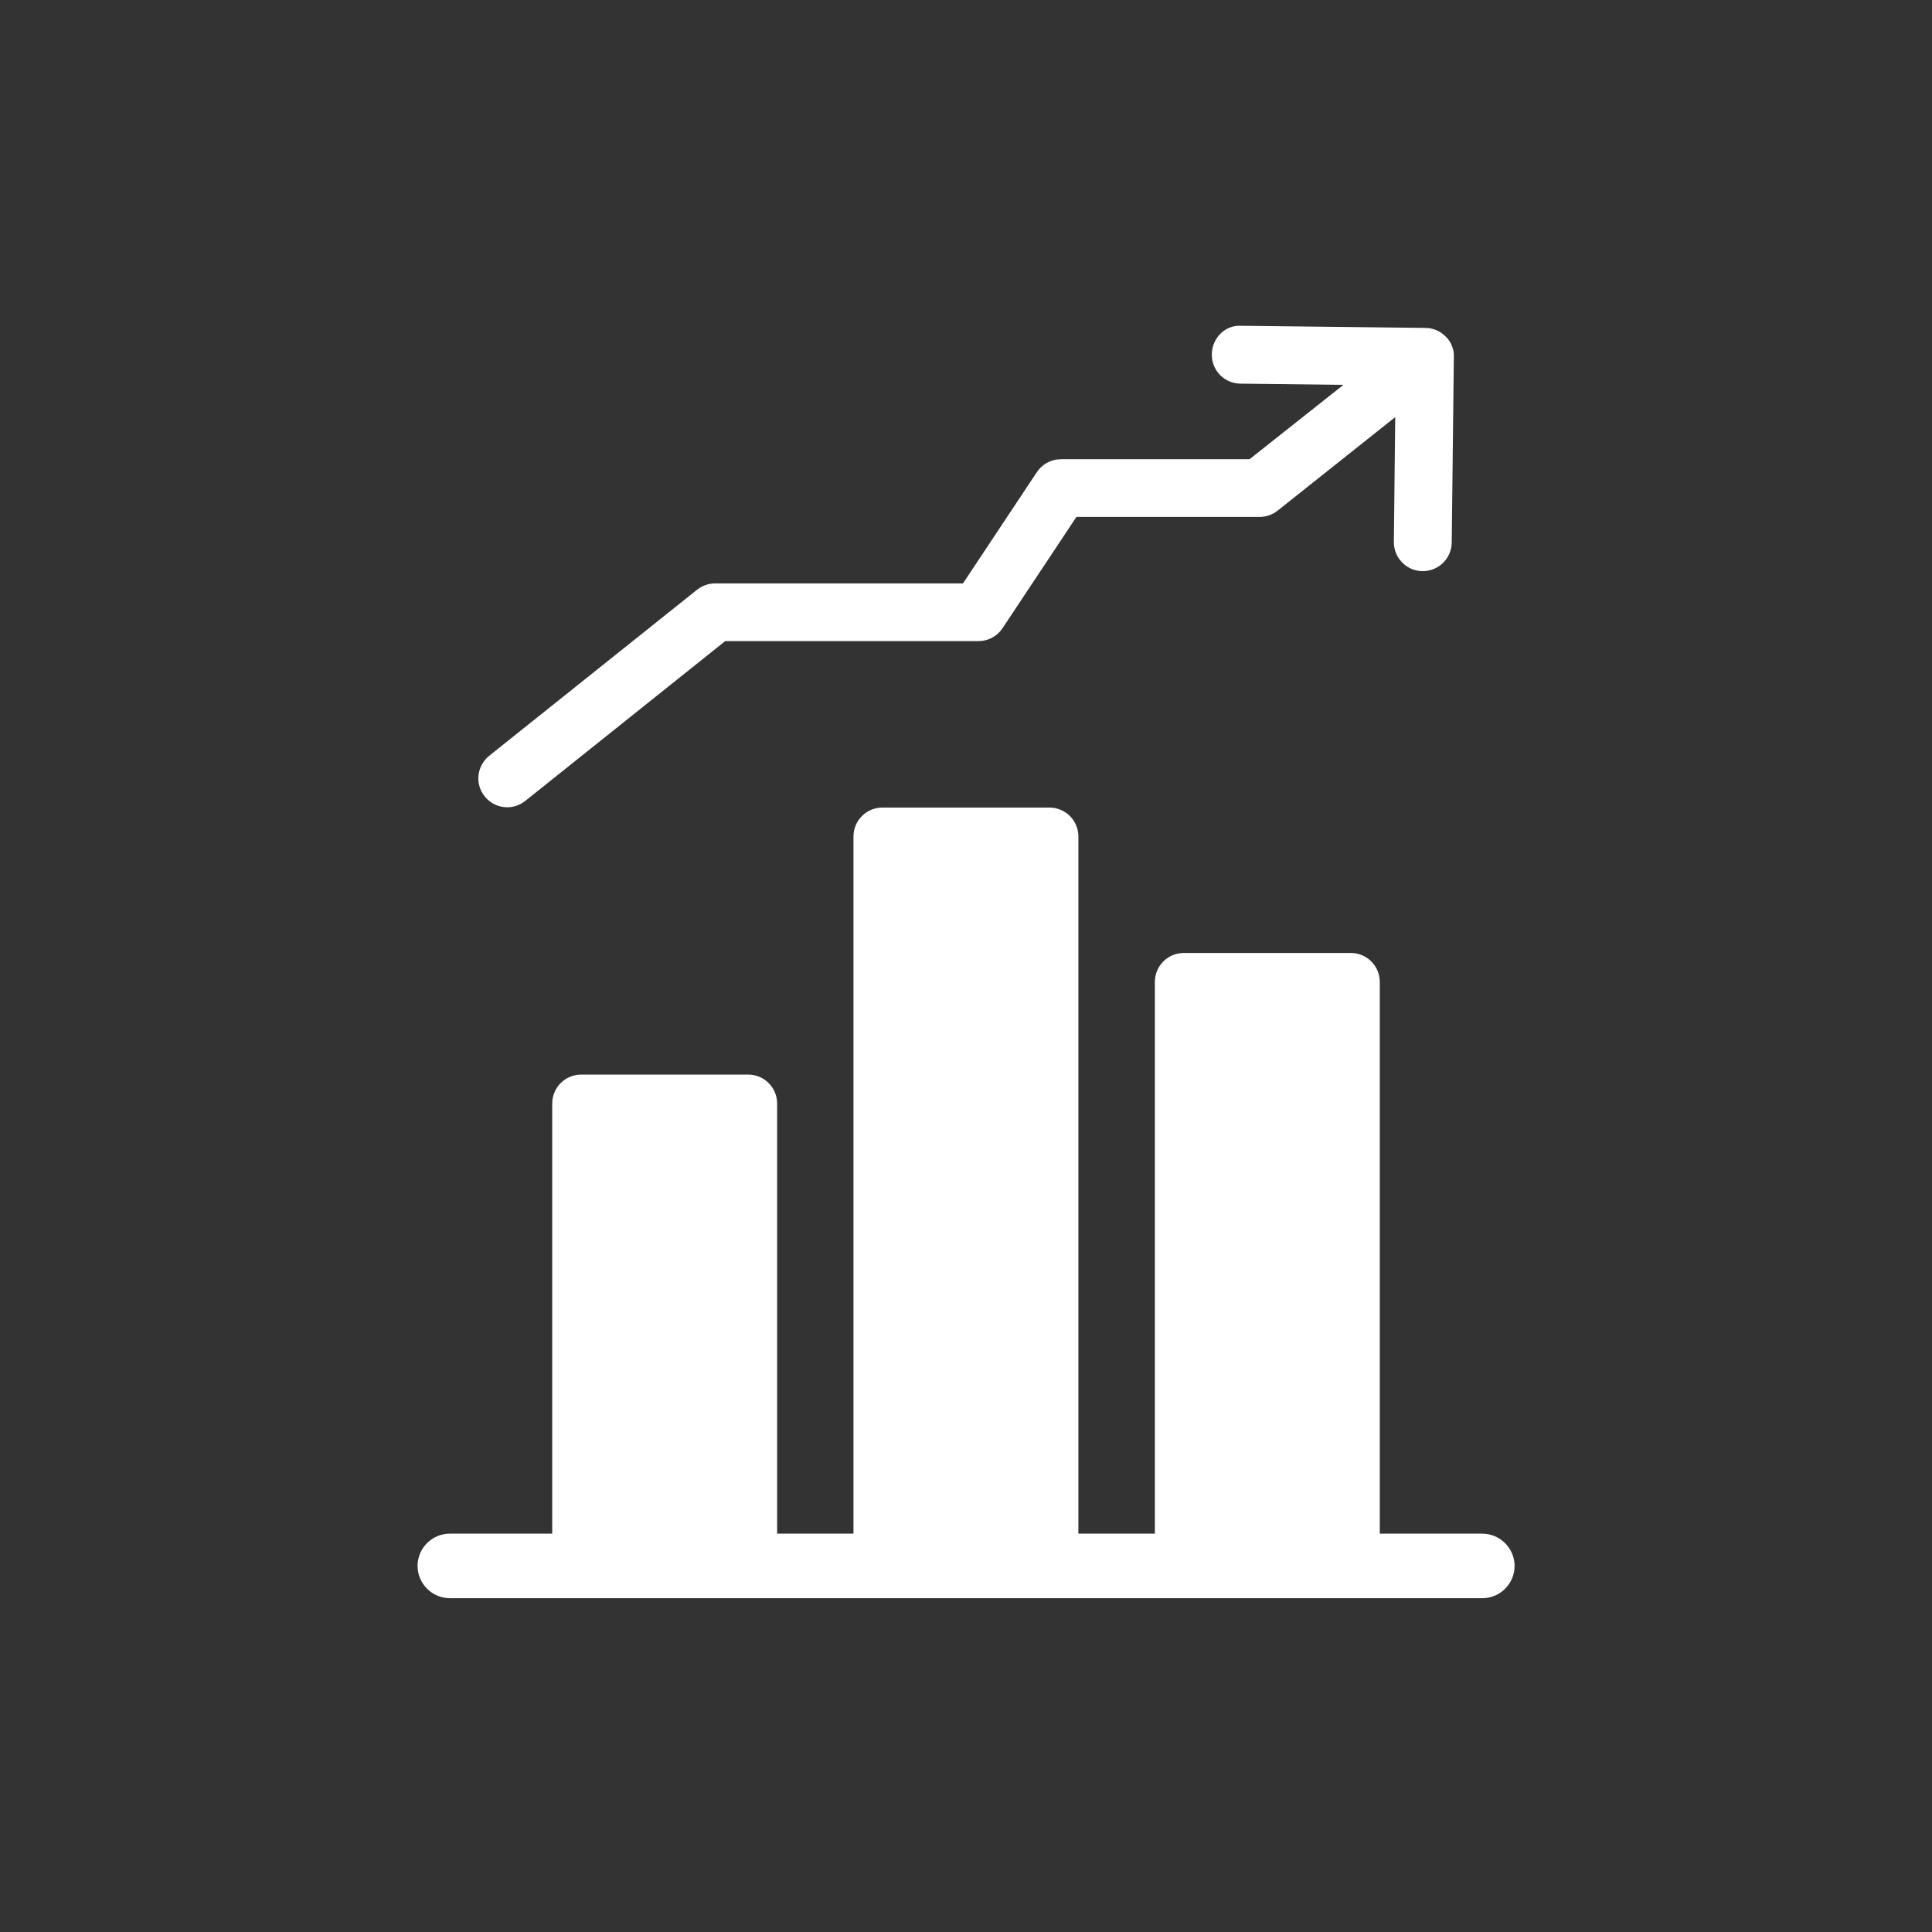 <?xml version="1.0" encoding="utf-8"?>
<!-- Generator: Adobe Illustrator 25.4.1, SVG Export Plug-In . SVG Version: 6.00 Build 0)  -->
<svg version="1.1" id="Calque_1" xmlns="http://www.w3.org/2000/svg" xmlns:xlink="http://www.w3.org/1999/xlink" x="0px" y="0px"
	 viewBox="0 0 1275.6 1275.6" style="enable-background:new 0 0 1275.6 1275.6;" xml:space="preserve">
<rect x="0" y="0" width="1275.6" height="1275.6" fill="#333333" stroke="none"/>
<style type="text/css">
	.st0{fill:#FFFFFF;}
</style>
<g>
	<path class="st0" d="M978.6,1012.6H911V648.3c0-10.5-8.5-19.1-19.1-19.1H781.6c-10.5,0-19.1,8.5-19.1,19.1v364.3H712V552.3
		c0-10.5-8.5-19.1-19.1-19.1H582.6c-10.5,0-19.1,8.5-19.1,19.1v460.3h-50.4v-284c0-10.5-8.5-19.1-19.1-19.1H383.7
		c-10.5,0-19.1,8.5-19.1,19.1v284H297c-11.8,0-21.3,9.6-21.3,21.3s9.6,21.3,21.3,21.3h681.7c11.8,0,21.3-9.6,21.3-21.3
		S990.4,1012.6,978.6,1012.6z"/>
	<path class="st0" d="M334.9,533c4.2,0,8.4-1.4,11.9-4.2l132-105.5H646c6.4,0,12.4-3.2,15.9-8.5l48.8-73.5h121
		c4.3,0,8.5-1.5,11.9-4.2l77.6-61.7l-0.9,82.4c-0.1,10.5,8.3,19.2,18.9,19.3c0.1,0,0.1,0,0.2,0c10.4,0,19-8.4,19.1-18.9l1.4-122.6
		c0-0.2,0-0.5,0-0.7c0-0.4,0-0.7,0-1.1c0-0.3-0.1-0.5-0.1-0.8c0-0.4-0.1-0.7-0.1-1.1c0-0.2-0.1-0.5-0.2-0.7
		c-0.1-0.4-0.2-0.7-0.3-1.1c-0.1-0.2-0.2-0.5-0.2-0.7c-0.1-0.4-0.2-0.7-0.4-1c-0.1-0.3-0.2-0.5-0.3-0.8c-0.1-0.3-0.3-0.6-0.4-0.9
		c-0.2-0.3-0.4-0.7-0.6-1c-0.1-0.2-0.2-0.4-0.4-0.6c-0.3-0.5-0.6-0.9-0.9-1.3c-0.1-0.1-0.1-0.2-0.2-0.2c0,0,0,0,0,0
		c-0.3-0.4-0.7-0.8-1-1.1c-1-1-2-1.9-3.1-2.7c0,0,0,0,0,0c-0.5-0.3-1-0.6-1.5-0.9c0,0-0.1-0.1-0.1-0.1c-0.4-0.2-0.9-0.4-1.3-0.6
		c-0.1-0.1-0.2-0.1-0.4-0.2c-0.4-0.2-0.7-0.3-1.1-0.4c-0.2-0.1-0.4-0.2-0.7-0.2c-0.2-0.1-0.4-0.1-0.6-0.2c-0.7-0.2-1.5-0.4-2.2-0.5
		c-0.3,0-0.5-0.1-0.8-0.1c-0.2,0-0.5,0-0.7,0c-0.4,0-0.8-0.1-1.2-0.1c0,0,0,0,0,0l-121.7-1.4c-10.7-0.6-19.2,8.3-19.3,18.9
		s8.3,19.2,18.9,19.3l68,0.8L825,303.2H700.5c-6.4,0-12.4,3.2-15.9,8.5l-48.8,73.5H472.1c-4.3,0-8.5,1.5-11.9,4.2L323,499
		c-8.2,6.6-9.6,18.6-3,26.8C323.8,530.6,329.3,533,334.9,533z"/>
</g>
</svg>
